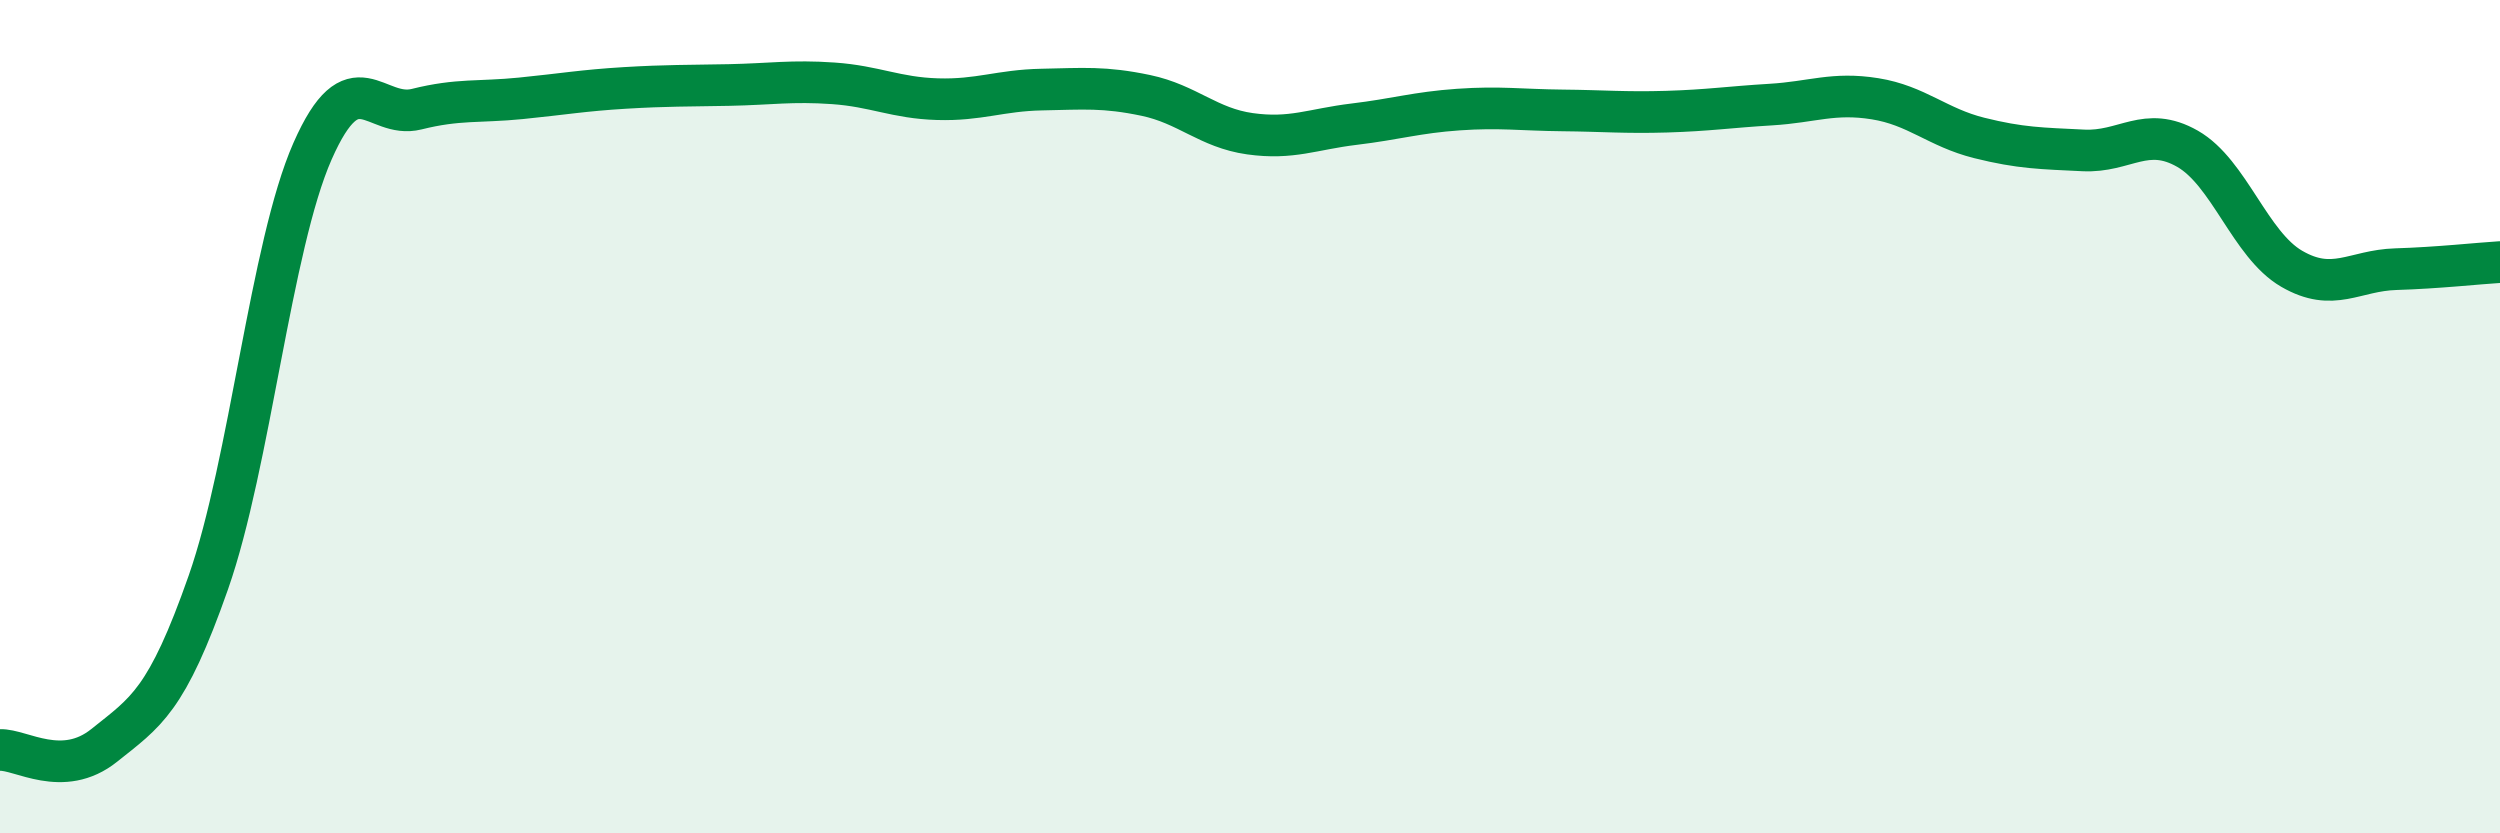 
    <svg width="60" height="20" viewBox="0 0 60 20" xmlns="http://www.w3.org/2000/svg">
      <path
        d="M 0,18 C 0.5,17.98 1.5,18.69 2.5,17.89 C 3.5,17.09 4,16.83 5,13.98 C 6,11.13 6.5,5.9 7.5,3.63 C 8.5,1.36 9,2.87 10,2.62 C 11,2.37 11.5,2.46 12.5,2.36 C 13.5,2.26 14,2.17 15,2.11 C 16,2.05 16.5,2.06 17.5,2.04 C 18.5,2.02 19,1.93 20,2 C 21,2.07 21.5,2.35 22.5,2.38 C 23.5,2.41 24,2.17 25,2.15 C 26,2.13 26.5,2.08 27.5,2.29 C 28.5,2.5 29,3.07 30,3.21 C 31,3.35 31.5,3.1 32.5,2.98 C 33.5,2.86 34,2.7 35,2.63 C 36,2.56 36.5,2.64 37.5,2.65 C 38.5,2.66 39,2.71 40,2.68 C 41,2.65 41.5,2.57 42.5,2.51 C 43.5,2.45 44,2.21 45,2.37 C 46,2.53 46.5,3.06 47.5,3.31 C 48.5,3.56 49,3.56 50,3.61 C 51,3.66 51.5,3 52.5,3.57 C 53.5,4.14 54,5.87 55,6.45 C 56,7.03 56.5,6.49 57.5,6.46 C 58.5,6.43 59.5,6.32 60,6.29L60 20L0 20Z"
        fill="#008740"
        opacity="0.1"
        stroke-linecap="round"
        stroke-linejoin="round"
      />
      <path
        d="M 0,18 C 0.5,17.98 1.5,18.69 2.5,17.89 C 3.5,17.09 4,16.83 5,13.98 C 6,11.13 6.5,5.9 7.5,3.63 C 8.5,1.36 9,2.87 10,2.62 C 11,2.37 11.5,2.46 12.5,2.36 C 13.5,2.26 14,2.17 15,2.11 C 16,2.05 16.5,2.06 17.5,2.04 C 18.5,2.02 19,1.93 20,2 C 21,2.07 21.5,2.35 22.5,2.38 C 23.5,2.41 24,2.17 25,2.15 C 26,2.13 26.5,2.08 27.5,2.29 C 28.5,2.5 29,3.07 30,3.21 C 31,3.35 31.5,3.1 32.5,2.98 C 33.5,2.86 34,2.7 35,2.63 C 36,2.56 36.5,2.64 37.5,2.65 C 38.5,2.66 39,2.71 40,2.68 C 41,2.65 41.5,2.57 42.5,2.51 C 43.5,2.45 44,2.21 45,2.37 C 46,2.53 46.5,3.06 47.5,3.31 C 48.5,3.56 49,3.56 50,3.61 C 51,3.66 51.5,3 52.5,3.57 C 53.5,4.14 54,5.87 55,6.45 C 56,7.03 56.5,6.49 57.5,6.46 C 58.5,6.43 59.5,6.32 60,6.29"
        stroke="#008740"
        stroke-width="1"
        fill="none"
        stroke-linecap="round"
        stroke-linejoin="round"
      />
    </svg>
  